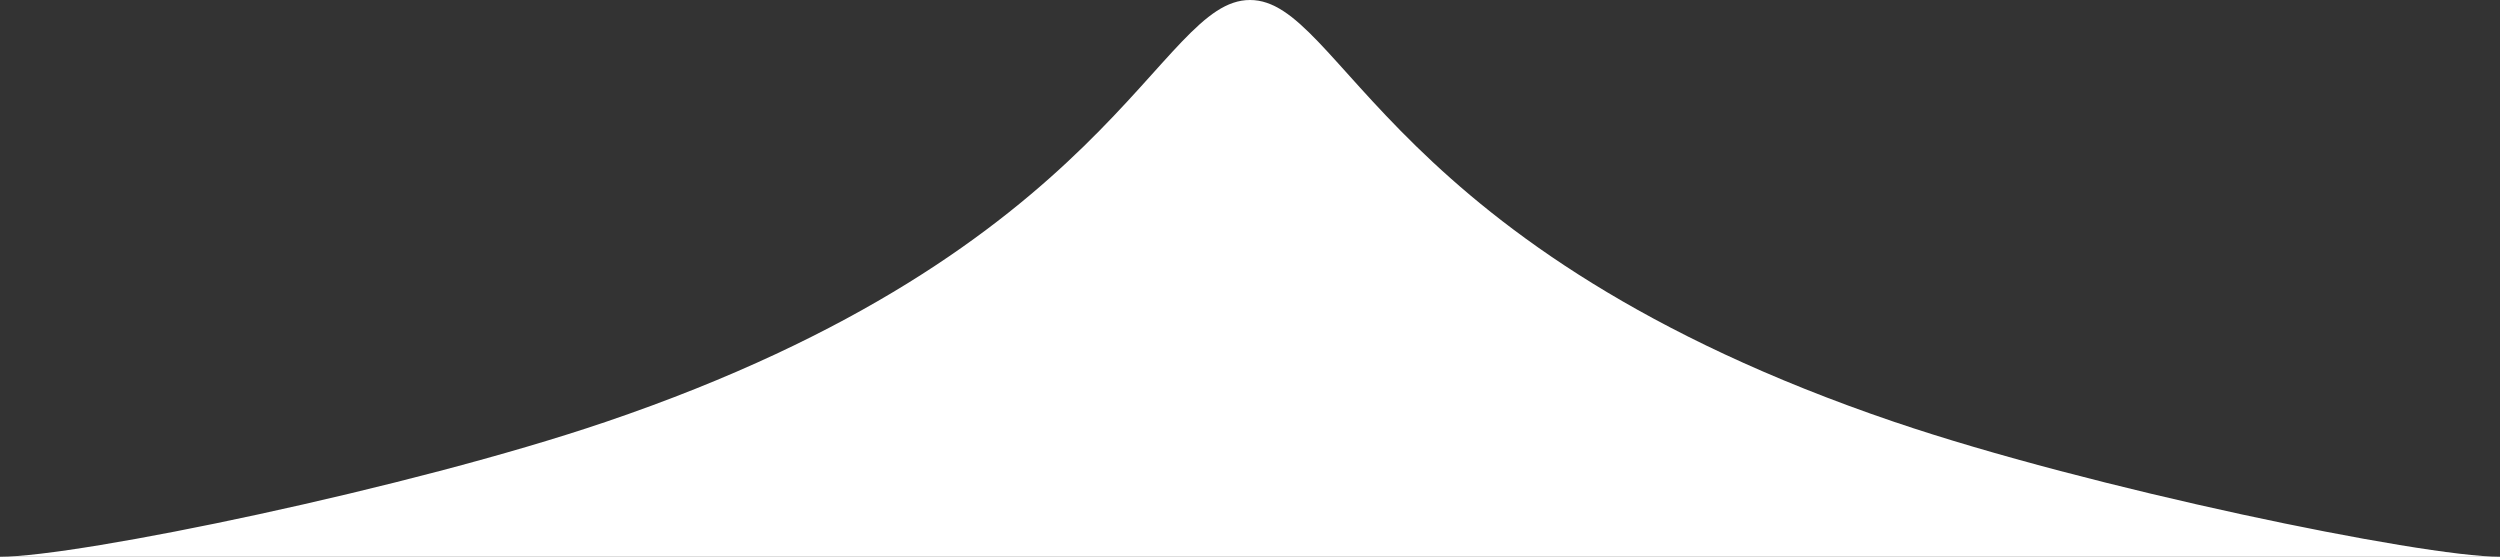 <?xml version="1.0" encoding="utf-8"?>
<!-- Generator: Adobe Illustrator 16.0.0, SVG Export Plug-In . SVG Version: 6.00 Build 0)  -->
<!DOCTYPE svg PUBLIC "-//W3C//DTD SVG 1.1//EN" "http://www.w3.org/Graphics/SVG/1.1/DTD/svg11.dtd">
<svg version="1.1" id="레이어_1" xmlns="http://www.w3.org/2000/svg" xmlns:xlink="http://www.w3.org/1999/xlink" x="0px"
	 y="0px" width="1545.92px" height="344.29px" viewBox="0 0 1545.92 344.29" enable-background="new 0 0 1545.92 344.29"
	 xml:space="preserve">
<rect x="0" y="0" width="1545.92" height="344.29" fill="#333333" stroke="none"/>
<g>
	<defs>
		<rect id="SVGID_1_" width="1545.923" height="344.29"/>
	</defs>
	<clipPath id="SVGID_2_">
		<use xlink:href="#SVGID_1_"  overflow="visible"/>
	</clipPath>
	<path clip-path="url(#SVGID_2_)" fill="#FFFFFF" d="M1171.412,260.902C856.993,154.081,829.993,0,772.962,0
		C715.93,0,688.93,154.081,374.51,260.902C253.735,301.935,48.621,344.291,0,344.291h772.962h772.961
		C1497.302,344.291,1292.187,301.935,1171.412,260.902"/>
</g>
</svg>
